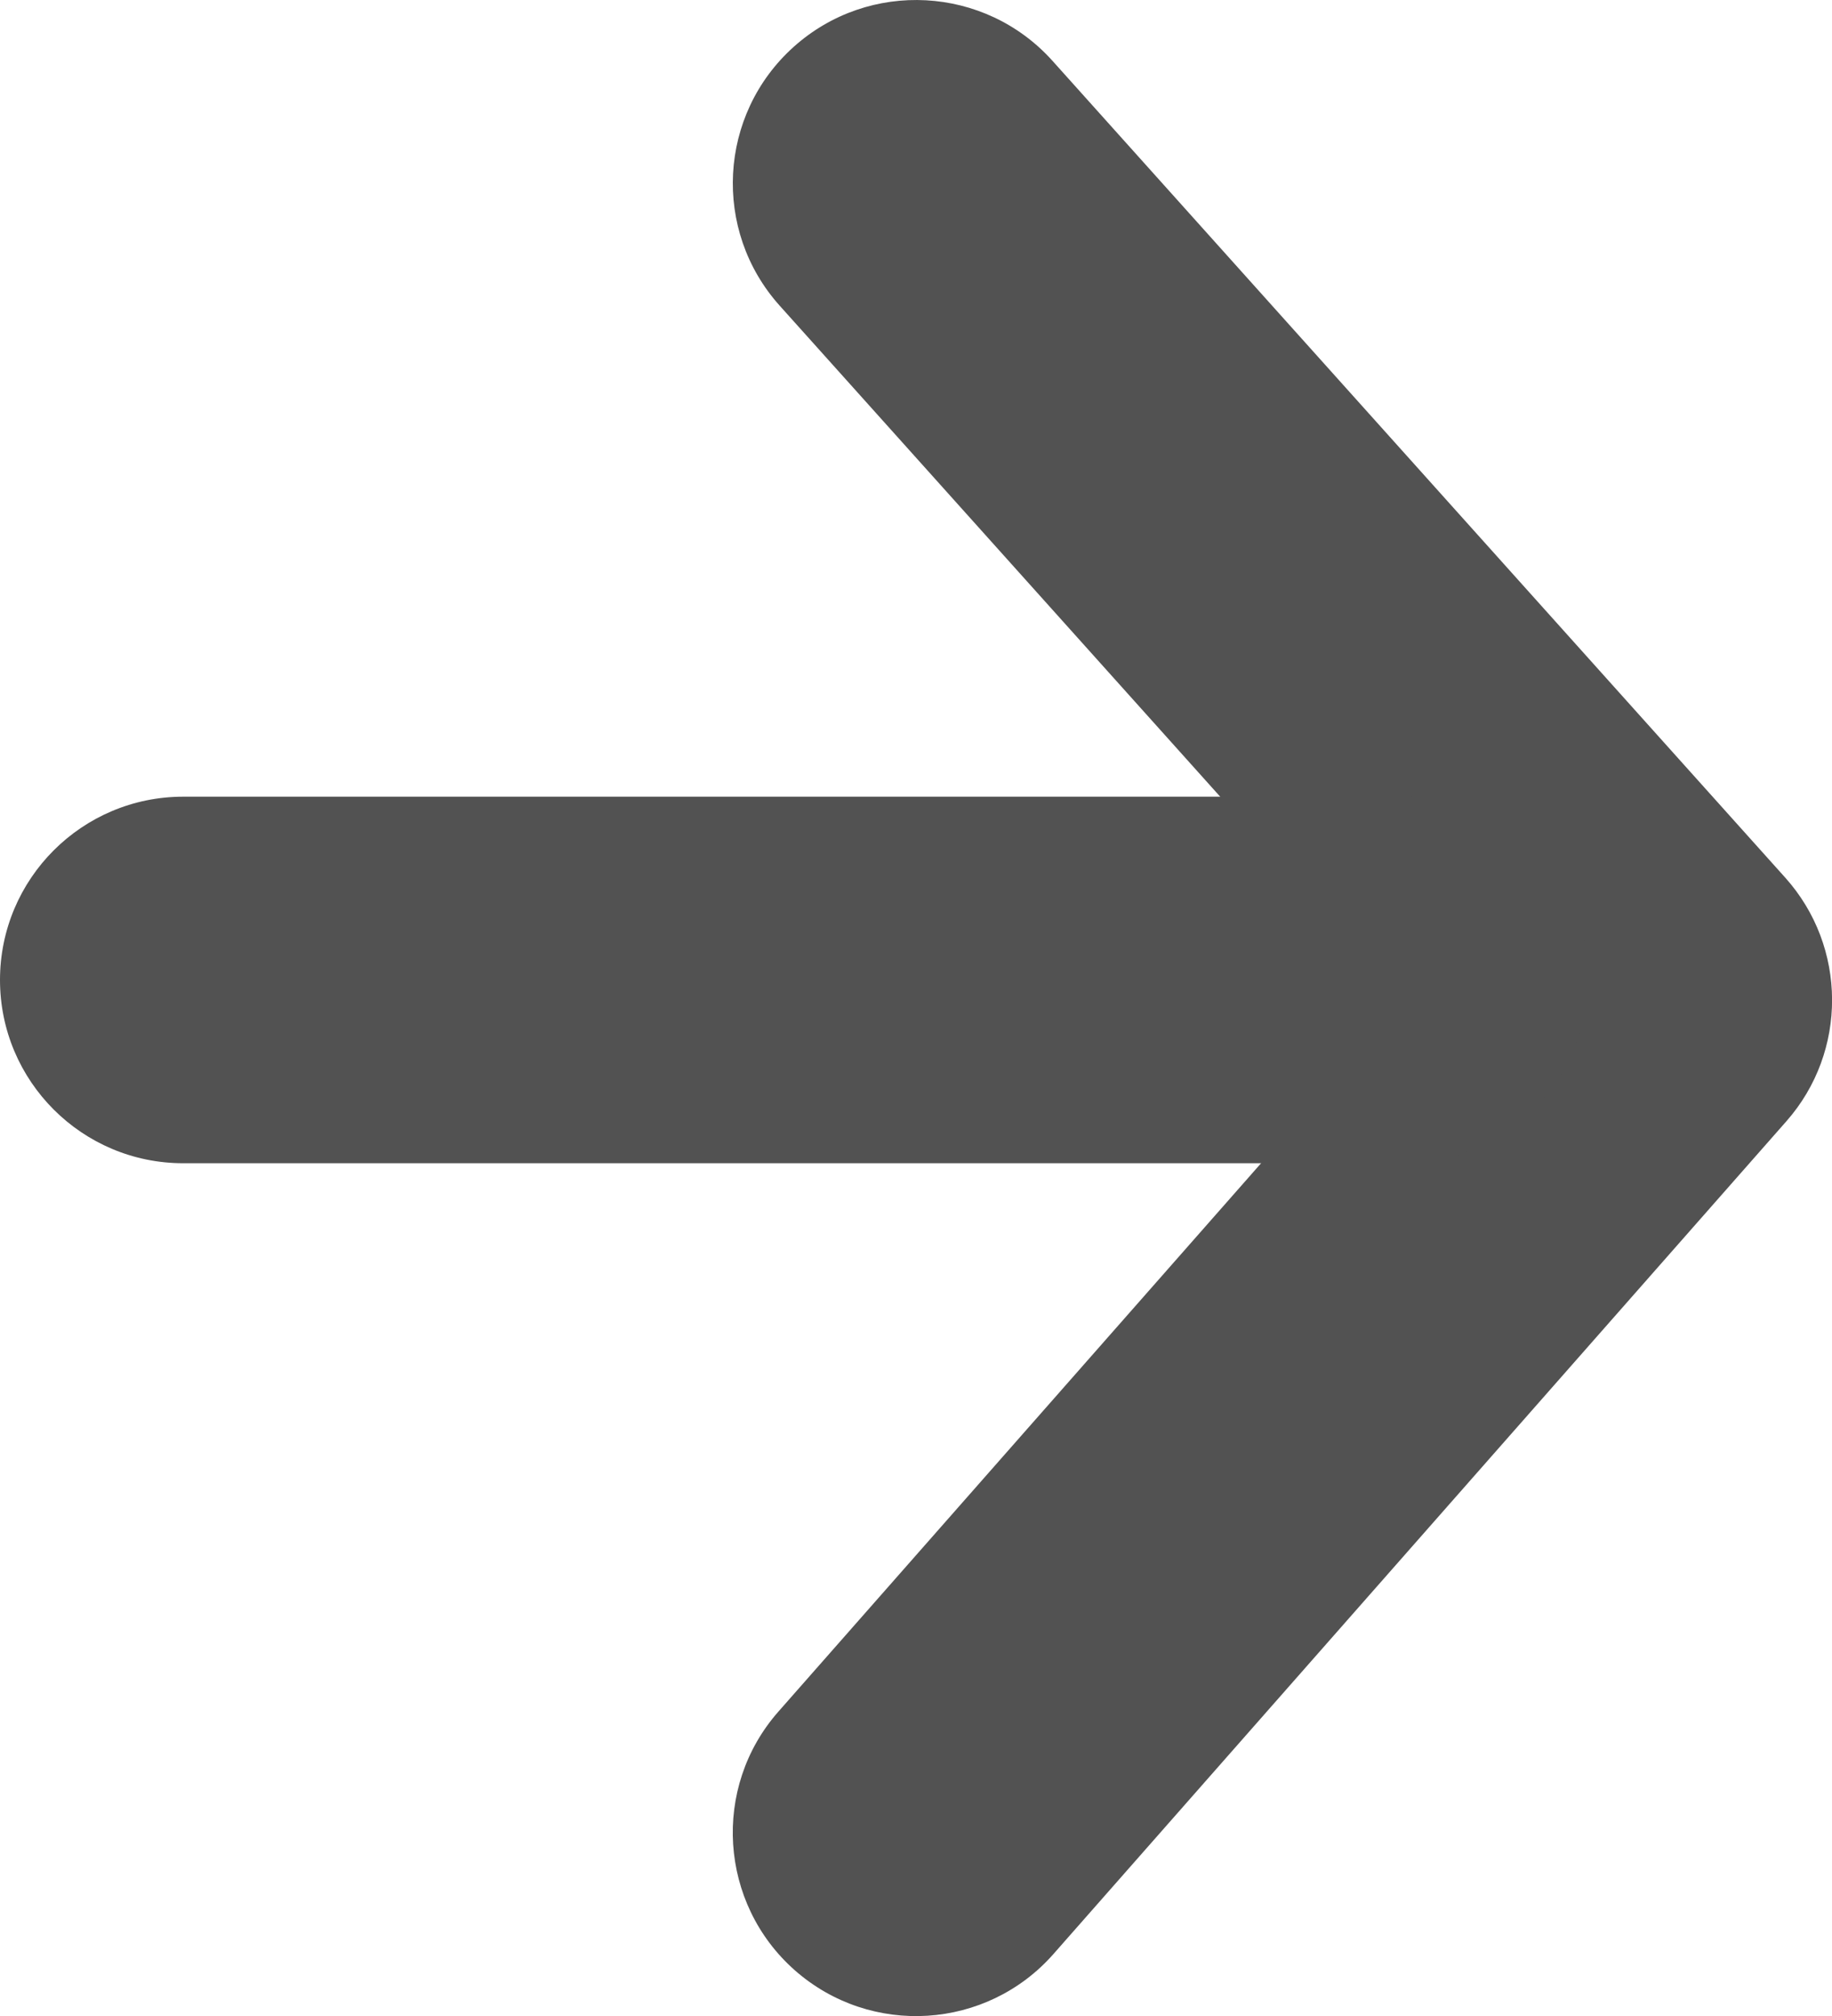<svg width="10" height="11" viewBox="0 0 10 11" fill="none" xmlns="http://www.w3.org/2000/svg">
<path d="M4.332 0.256C4.743 -0.113 5.376 -0.079 5.745 0.332L9.745 4.789C10.083 5.166 10.086 5.738 9.751 6.118L5.751 10.661C5.386 11.076 4.754 11.116 4.339 10.751C3.925 10.386 3.884 9.753 4.249 9.339L7.662 5.463L4.256 1.668C3.887 1.257 3.921 0.625 4.332 0.256Z" fill="#525252"/>
<path d="M7.667 4.347C8.219 4.347 8.667 4.795 8.667 5.347C8.667 5.899 8.219 6.347 7.667 6.347H1C0.448 6.347 0 5.899 0 5.347C0 4.795 0.448 4.347 1 4.347H7.667Z" fill="#525252"/>
</svg>
